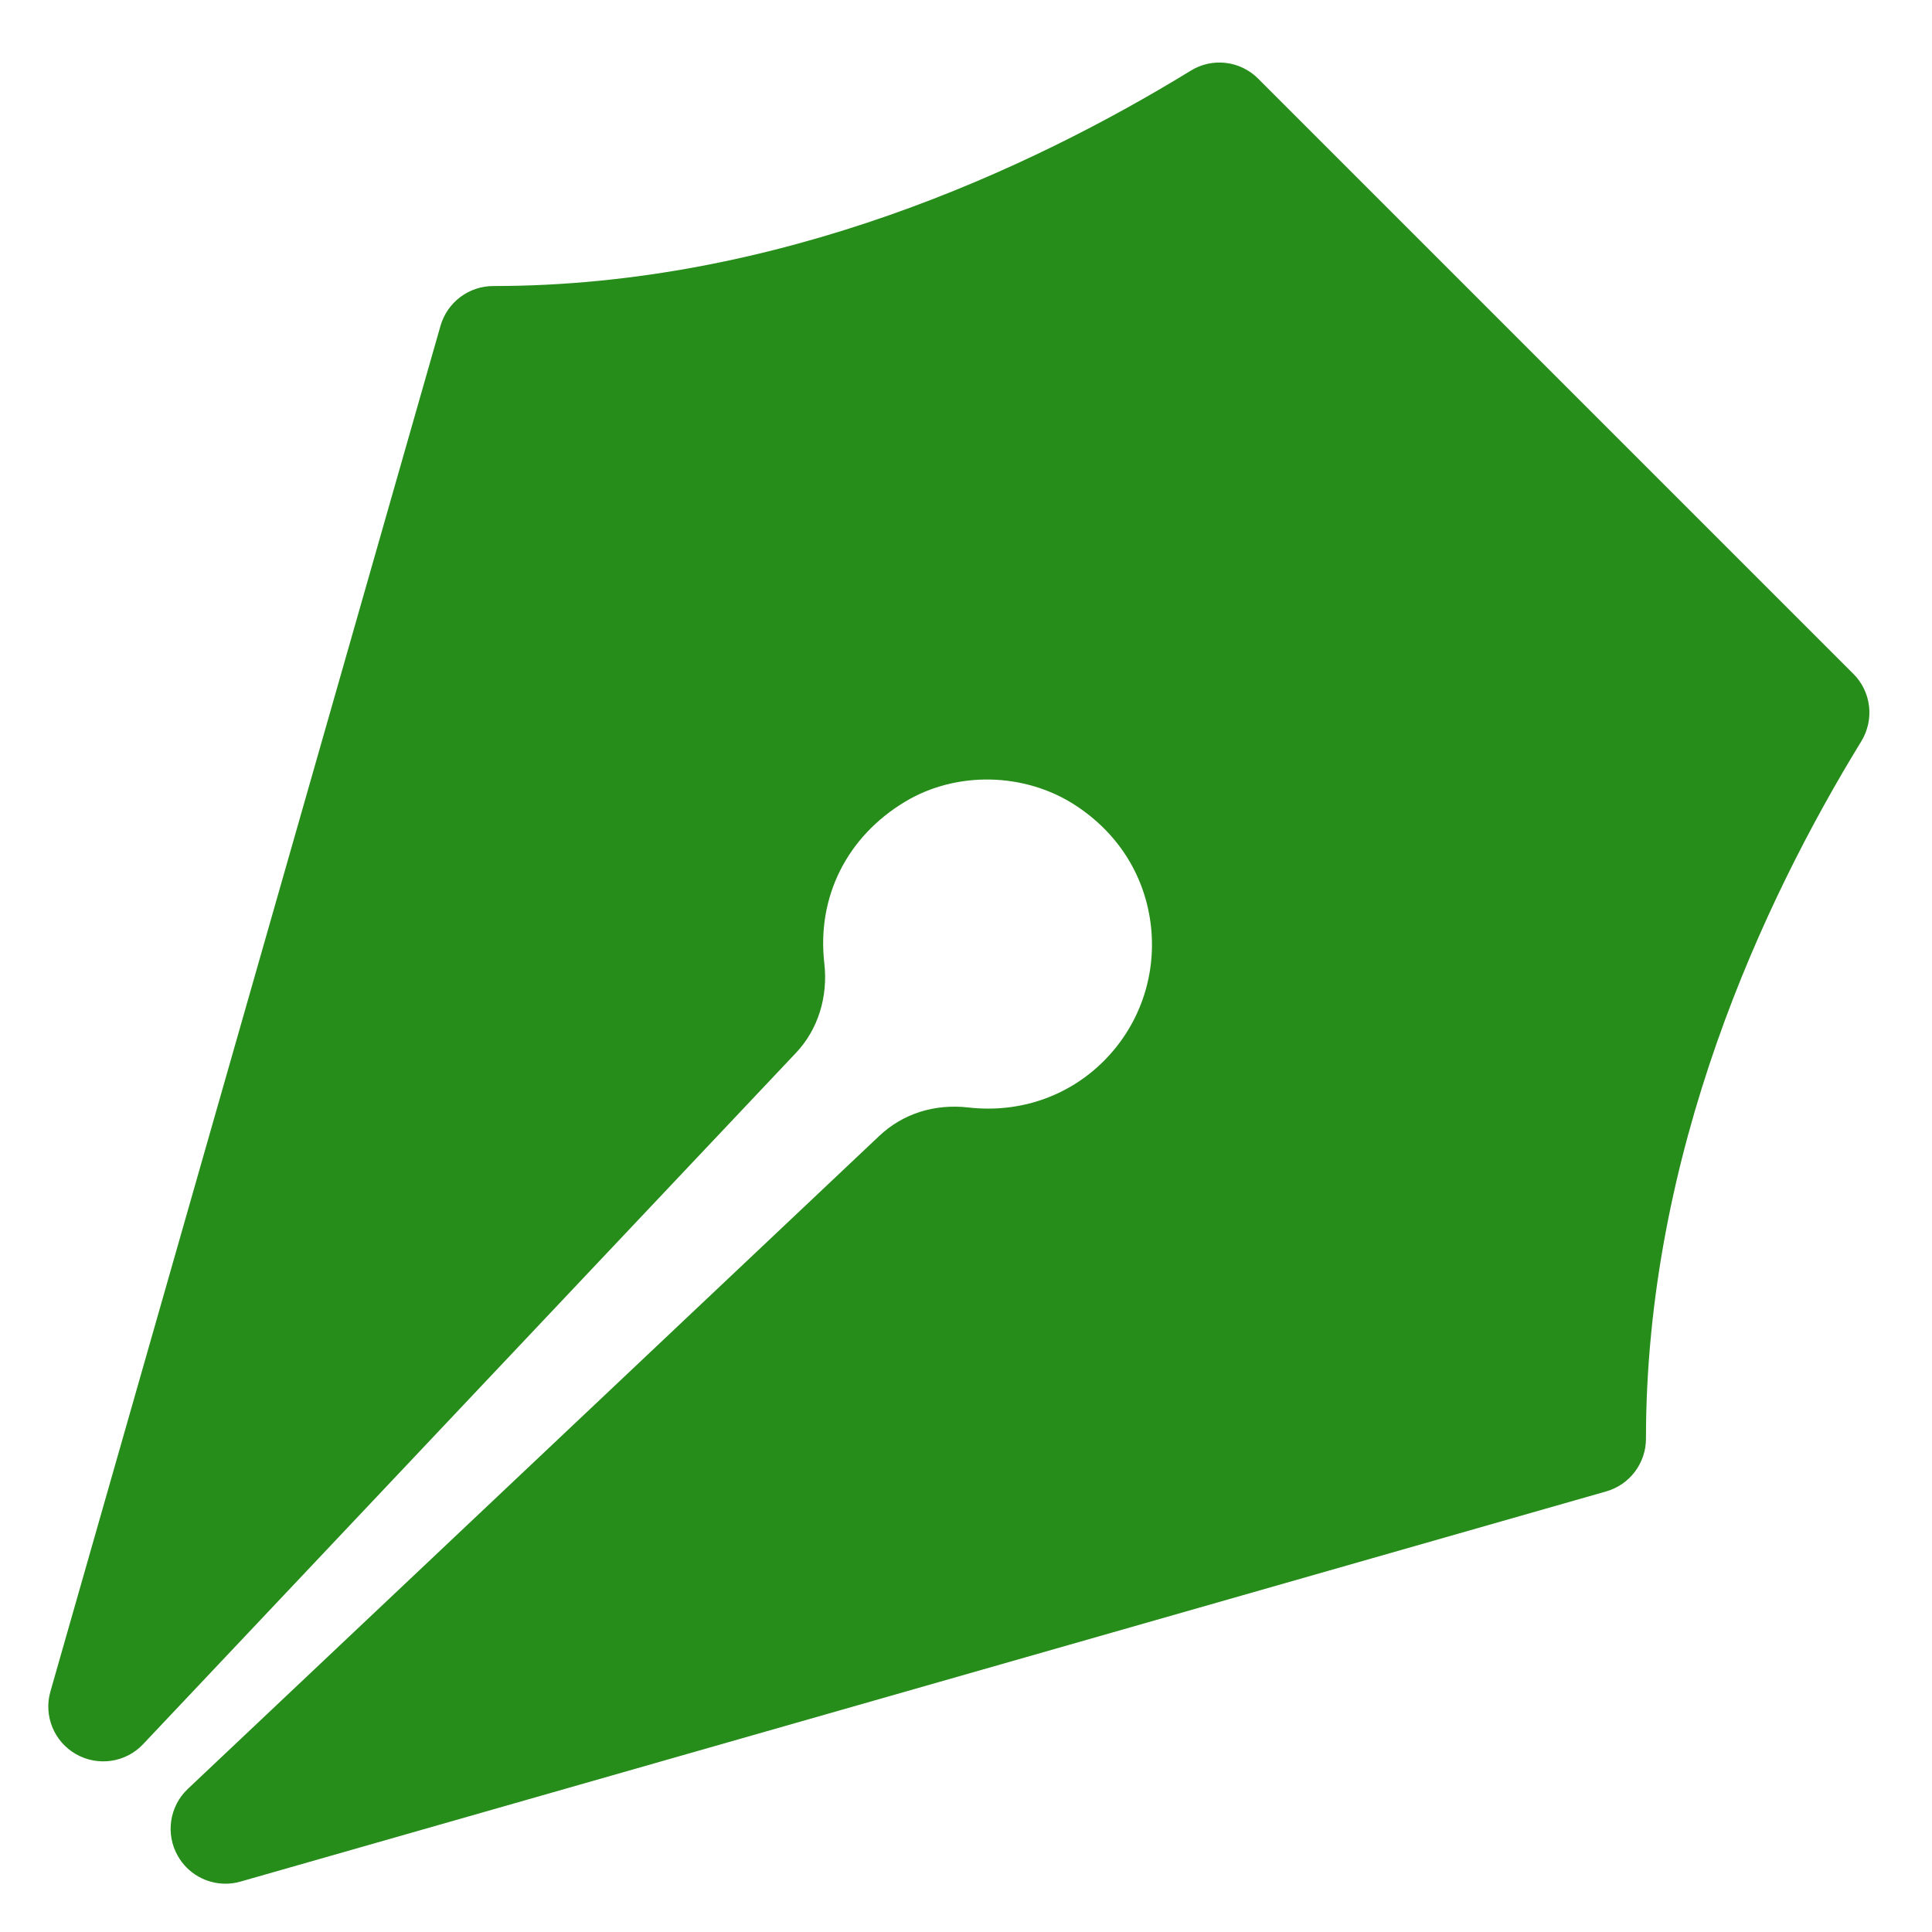 <svg width="20" height="20" viewBox="0 0 20 20" fill="none" xmlns="http://www.w3.org/2000/svg">
<path d="M13.024 0.814C12.838 0.627 12.548 0.594 12.326 0.732C10.667 1.749 8.068 2.961 5.107 2.961C4.853 2.961 4.63 3.129 4.56 3.373L0.522 17.51C0.45 17.762 0.559 18.029 0.787 18.159C1.014 18.288 1.301 18.247 1.481 18.056L8.24 10.899C8.467 10.659 8.574 10.32 8.533 9.969C8.455 9.283 8.769 8.658 9.373 8.297C9.903 7.98 10.607 7.996 11.129 8.334C11.582 8.628 11.861 9.078 11.916 9.601C11.969 10.115 11.791 10.619 11.426 10.984C11.06 11.35 10.554 11.524 10.029 11.465C9.671 11.423 9.343 11.531 9.101 11.76L1.944 18.519C1.754 18.699 1.711 18.985 1.841 19.213C1.944 19.394 2.134 19.5 2.334 19.5C2.386 19.5 2.439 19.493 2.49 19.478L16.627 15.439C16.871 15.37 17.039 15.146 17.039 14.893C17.039 11.932 18.251 9.333 19.268 7.674C19.405 7.45 19.372 7.161 19.186 6.976L13.024 0.814Z" fill="#268C1A"/>
</svg>
